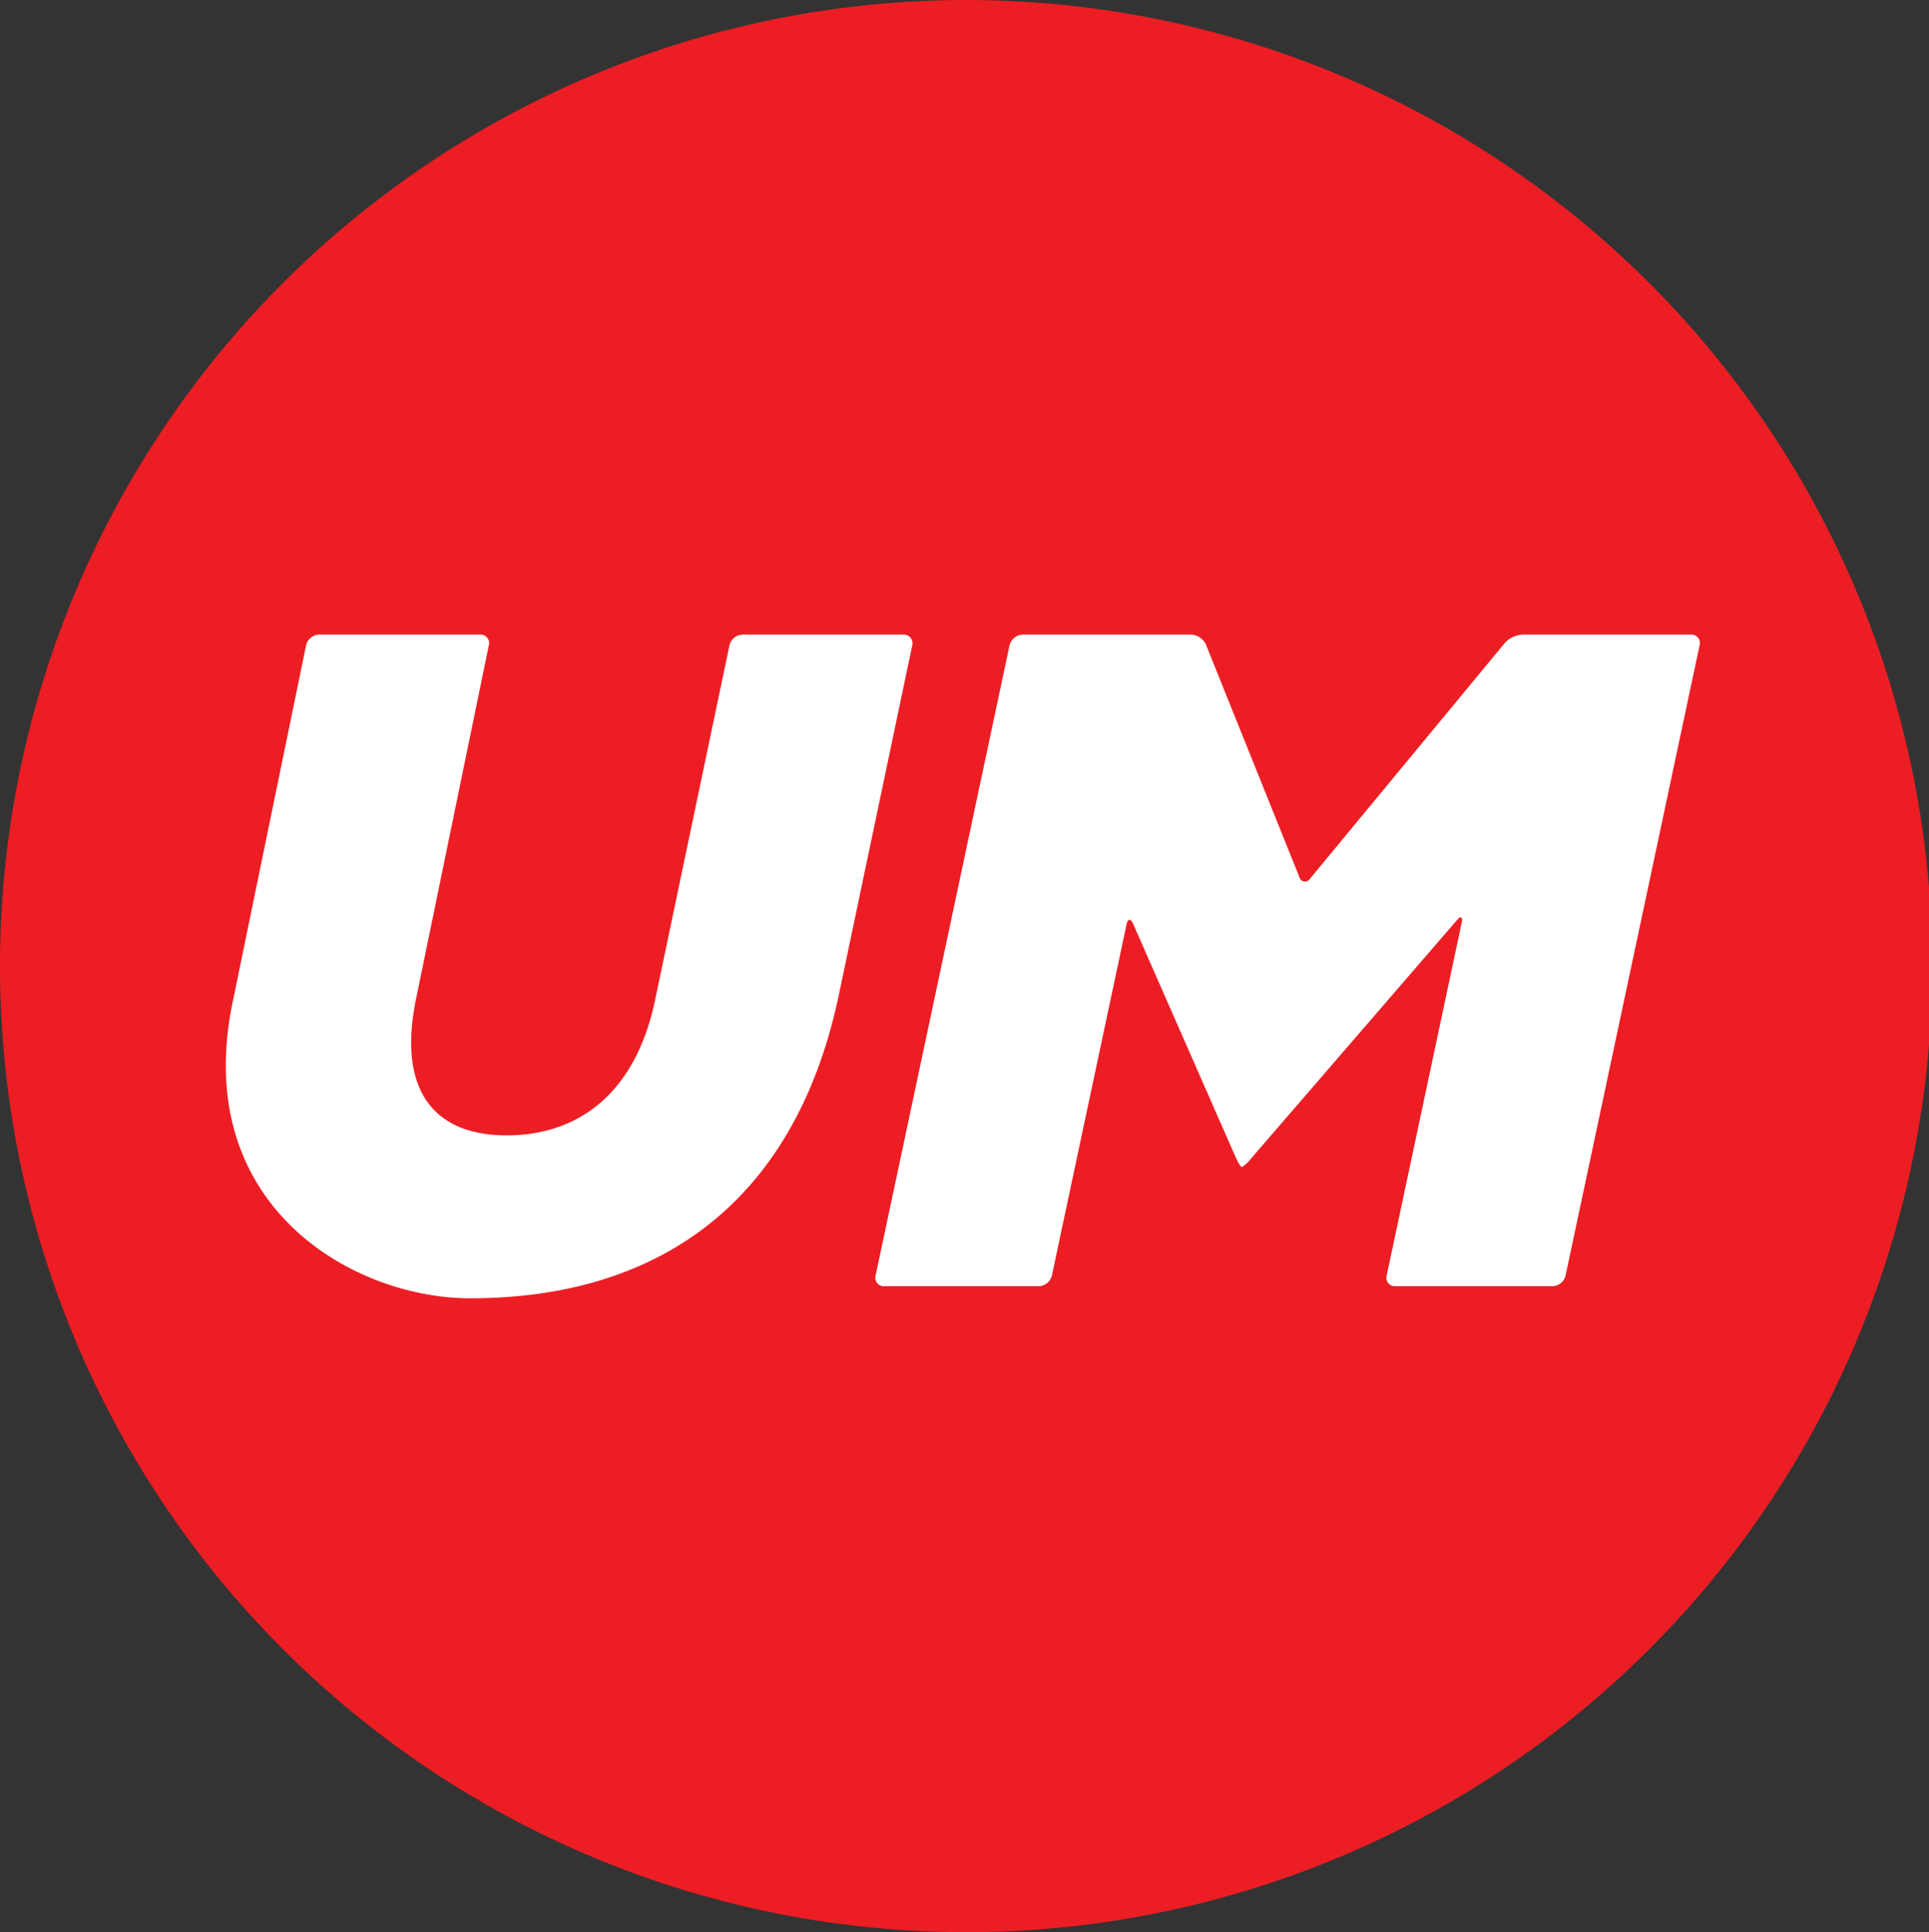 <svg xmlns="http://www.w3.org/2000/svg" xmlns:xlink="http://www.w3.org/1999/xlink" width="86.821" height="86.966" viewBox="0 0 86.821 86.966"><rect x="0" y="0" width="86.821" height="86.966" fill="#333333" stroke="none"/><defs><style>.a{clip-path:url(#a);}.b{fill:#ed1d24;}.c{fill:#fff;}</style><clipPath id="a"><path d="M110.318-42.219h86.821v-86.966H110.318Z" transform="translate(-110.318 129.185)"/></clipPath></defs><g transform="translate(-40.22 -124.226)"><g transform="translate(40.22 124.226)"><g class="a"><g transform="translate(0 0.001)"><path class="b" d="M19.141,0A43.483,43.483,0,1,0,62.624,43.483,43.485,43.485,0,0,0,19.141,0" transform="translate(24.342)"/></g><g transform="translate(10.163 28.563)"><path class="c" d="M9.979.21a.626.626,0,0,1,.584-.476h7.25a.388.388,0,0,1,.394.476L14.892,15.991C12.884,25.46,6.614,29.607-1.692,29.607c-5.335,0-12.626-4.231-10.675-13.406L-9.077.212a.625.625,0,0,1,.585-.479h7.25A.383.383,0,0,1-.852.212l-3.256,15.82c-.9,4.231.8,6.241,4.058,6.241s5.791-1.925,6.668-6.032Zm12.606,0a.634.634,0,0,1,.589-.476h7.585a.772.772,0,0,1,.666.452l4.2,10.451a.263.263,0,0,0,.487.078L44.878.106a1.175,1.175,0,0,1,.8-.373h7.58a.377.377,0,0,1,.386.476L47.609,28.587a.626.626,0,0,1-.585.476H39.941a.379.379,0,0,1-.384-.476l3.378-15.893c.055-.261-.045-.311-.215-.107L33.441,23.331a1.469,1.469,0,0,1-.4.369c-.046,0-.171-.2-.282-.447L28.144,12.747c-.109-.243-.241-.23-.294.032L24.489,28.587a.634.634,0,0,1-.589.476H16.938a.381.381,0,0,1-.384-.476Z" transform="translate(12.691 0.267)"/></g><g transform="translate(98.816 28.34)"><path d="M26.489,12.189l1.662-1.99a5.861,5.861,0,0,0,3.816,1.552c1.151,0,1.844-.456,1.844-1.2V10.51c0-.712-.437-1.078-2.574-1.625C28.662,8.227,27,7.515,27,4.977V4.941c0-2.32,1.862-3.854,4.474-3.854a7.4,7.4,0,0,1,4.748,1.625L34.76,4.831a5.991,5.991,0,0,0-3.323-1.26c-1.078,0-1.644.493-1.644,1.114v.036c0,.84.548,1.114,2.758,1.681,2.593.675,4.053,1.606,4.053,3.834v.037c0,2.538-1.935,3.963-4.693,3.963a8.131,8.131,0,0,1-5.423-2.046M14.435,1.27h2.812V6.858L22.432,1.27h3.4l-5.2,5.424,5.442,7.358H22.688L18.726,8.611l-1.479,1.533v3.908H14.435ZM6.893,7.478c1.369,0,2.155-.73,2.155-1.807V5.634c0-1.206-.84-1.826-2.209-1.826H4.044v3.67ZM1.233,1.27H7.076a5.092,5.092,0,0,1,3.724,1.3,4.011,4.011,0,0,1,1.1,2.922v.036A3.97,3.97,0,0,1,9.158,9.487l3.123,4.565H8.993L6.254,9.962H4.044v4.09H1.233ZM-3.645,7.7V7.661A3.883,3.883,0,0,0-7.516,3.644a3.822,3.822,0,0,0-3.835,3.98v.037A3.883,3.883,0,0,0-7.48,11.678,3.823,3.823,0,0,0-3.645,7.7m-10.646,0V7.661A6.61,6.61,0,0,1-7.48,1.051,6.548,6.548,0,0,1-.705,7.624v.037a6.609,6.609,0,0,1-6.81,6.61A6.549,6.549,0,0,1-14.291,7.7m-19.4-6.428h3.013l2.648,8.656,2.866-8.692h2.411l2.867,8.692,2.647-8.656h2.94l-4.364,12.873h-2.446L-23.99,5.78l-2.886,8.363h-2.446ZM61.351-7.483l-4.947-7.8h3.311l3.071,5.168,3.126-5.168H69.13L64.183-7.538v5.131H61.351ZM48.808-12.669H44.89v-2.611H55.558v2.611H51.64V-2.407H48.808ZM40.02-15.281h2.832V-2.407H40.02Zm-12.565,11,1.674-2a5.907,5.907,0,0,0,3.843,1.563c1.159,0,1.858-.459,1.858-1.214v-.037c0-.717-.441-1.085-2.593-1.636-2.593-.662-4.267-1.38-4.267-3.935v-.037c0-2.336,1.876-3.881,4.506-3.881a7.451,7.451,0,0,1,4.782,1.637l-1.471,2.133a6.044,6.044,0,0,0-3.348-1.269c-1.085,0-1.655.5-1.655,1.122v.036c0,.846.551,1.122,2.777,1.693,2.611.68,4.083,1.618,4.083,3.862v.037c0,2.557-1.949,3.99-4.726,3.99a8.192,8.192,0,0,1-5.462-2.059M23.3-8.807v-.037a3.911,3.911,0,0,0-3.9-4.046A3.85,3.85,0,0,0,15.536-8.88v.037a3.911,3.911,0,0,0,3.9,4.046A3.85,3.85,0,0,0,23.3-8.807m-10.722,0v-.037a6.657,6.657,0,0,1,6.86-6.657A6.6,6.6,0,0,1,26.257-8.88v.037A6.657,6.657,0,0,1,19.4-2.186a6.6,6.6,0,0,1-6.823-6.621m-4.96-6.473h2.832V-2.407H7.615ZM-.109-9.028c1.379,0,2.17-.735,2.17-1.821v-.037c0-1.214-.846-1.839-2.226-1.839H-2.978v3.7Zm-5.7-6.253H.074a5.132,5.132,0,0,1,3.752,1.306,4.043,4.043,0,0,1,1.1,2.943V-11A4,4,0,0,1,2.171-7l3.145,4.6H2.006L-.753-6.527H-2.978v4.12H-5.81ZM-19.743-7.924v-7.356h2.832V-8c0,2.1,1.049,3.182,2.777,3.182s2.777-1.048,2.777-3.089v-7.375h2.832v7.265c0,3.9-2.189,5.811-5.646,5.811s-5.572-1.931-5.572-5.72m-13.941-.883v-.037A6.543,6.543,0,0,1-26.971-15.5,6.641,6.641,0,0,1-21.9-13.515l-1.8,2.078A4.751,4.751,0,0,0-26.99-12.89,3.814,3.814,0,0,0-30.723-8.88v.037A3.824,3.824,0,0,0-26.99-4.8a4.647,4.647,0,0,0,3.384-1.508l1.8,1.821a6.582,6.582,0,0,1-5.278,2.3,6.5,6.5,0,0,1-6.6-6.621" transform="translate(33.687 15.501)"/></g></g></g></g></svg>